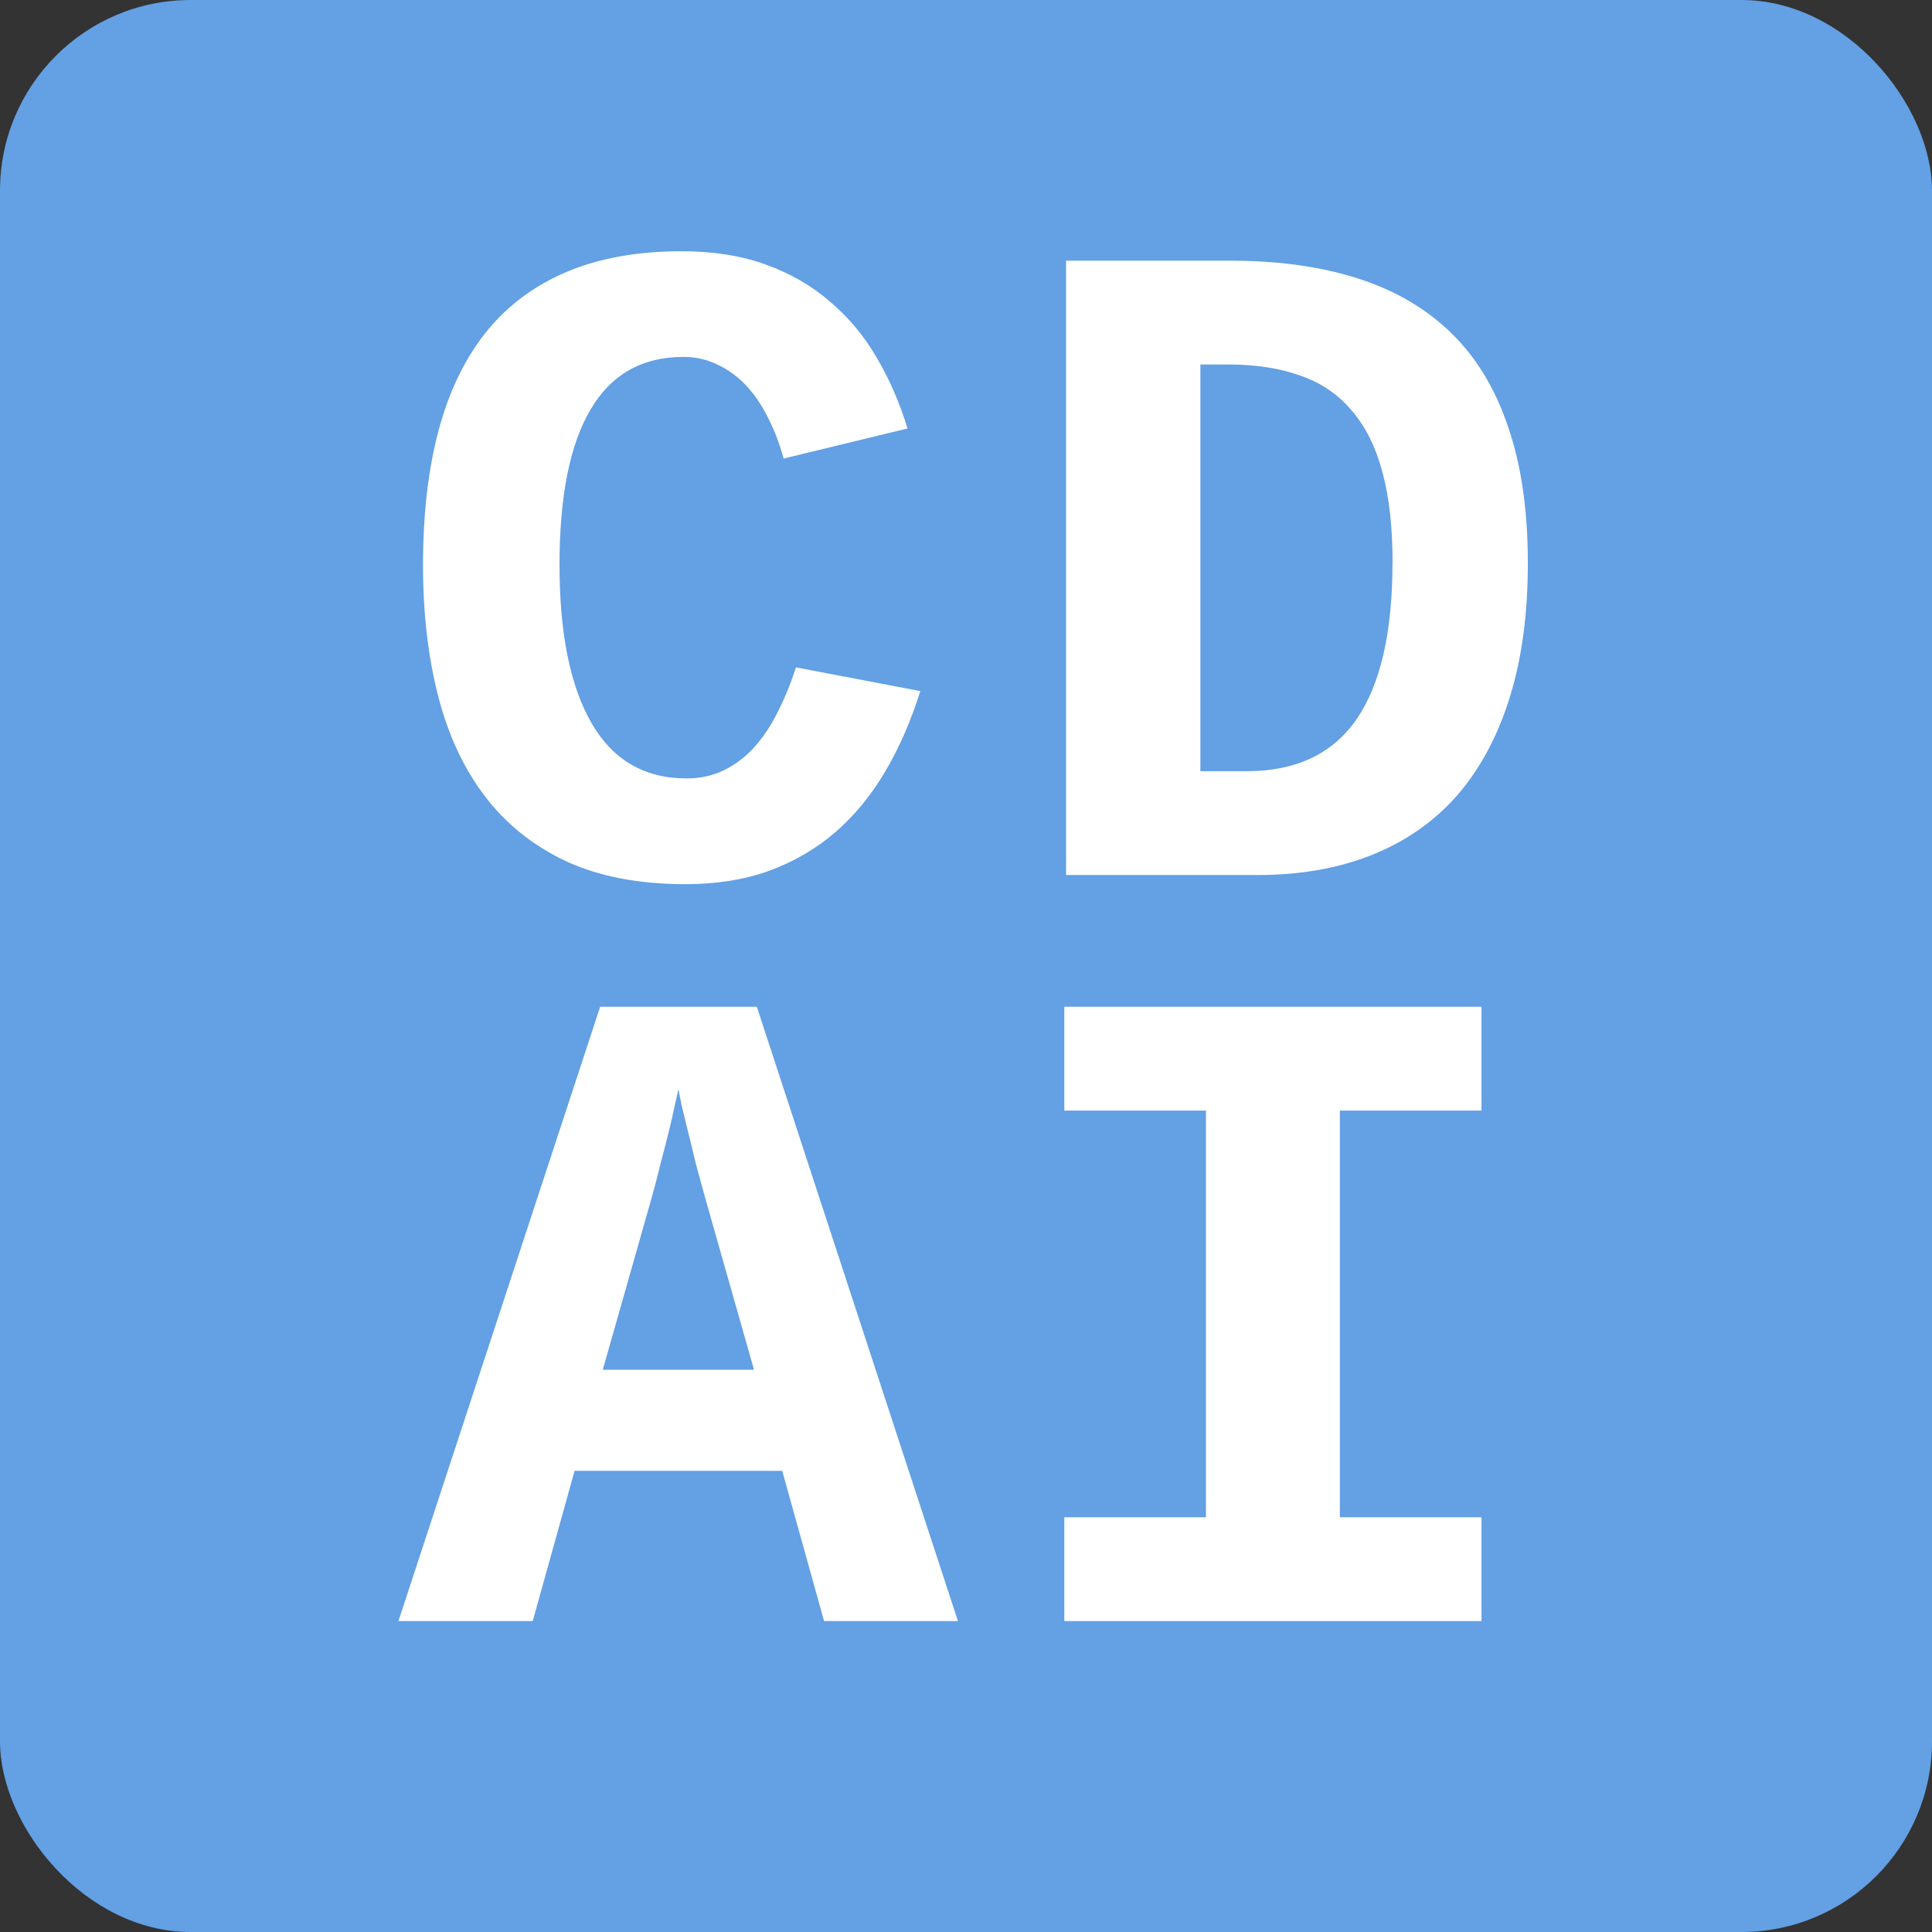 <?xml version="1.0" encoding="UTF-8" standalone="no"?>
<!-- Created with Inkscape (http://www.inkscape.org/) -->

<svg
   xmlns:osb="http://www.openswatchbook.org/uri/2009/osb"
   xmlns:dc="http://purl.org/dc/elements/1.1/"
   xmlns:cc="http://creativecommons.org/ns#"
   xmlns:rdf="http://www.w3.org/1999/02/22-rdf-syntax-ns#"
   xmlns:svg="http://www.w3.org/2000/svg"
   xmlns="http://www.w3.org/2000/svg"
   xmlns:xlink="http://www.w3.org/1999/xlink"
   xmlns:sodipodi="http://sodipodi.sourceforge.net/DTD/sodipodi-0.dtd"
   xmlns:inkscape="http://www.inkscape.org/namespaces/inkscape"
   width="21.923mm"
   height="21.923mm"
   viewBox="0 0 21.923 21.923"
   version="1.1"
   id="svg8"
   inkscape:version="0.92.2 (5c3e80d, 2017-08-06)"
   sodipodi:docname="icon.svg">
  <rect x="0" y="0" width="21.923" height="21.923" fill="#333333" stroke="none"/>
  <defs
     id="defs2">
    <linearGradient
       inkscape:collect="always"
       id="linearGradient6155">
      <stop
         style="stop-color:#ffffff;stop-opacity:1;"
         offset="0"
         id="stop6151" />
      <stop
         style="stop-color:#ffffff;stop-opacity:0;"
         offset="1"
         id="stop6153" />
    </linearGradient>
    <linearGradient
       id="linearGradient6133"
       osb:paint="solid">
      <stop
         style="stop-color:#ffffff;stop-opacity:1;"
         offset="0"
         id="stop6131" />
    </linearGradient>
    <linearGradient
       inkscape:collect="always"
       xlink:href="#linearGradient6155"
       id="linearGradient6163"
       x1="151.063"
       y1="146.356"
       x2="162.954"
       y2="146.356"
       gradientUnits="userSpaceOnUse" />
  </defs>
  <sodipodi:namedview
     id="base"
     pagecolor="#ffffff"
     bordercolor="#666666"
     borderopacity="1.0"
     inkscape:pageopacity="0.0"
     inkscape:pageshadow="2"
     inkscape:zoom="5.6"
     inkscape:cx="53.051307"
     inkscape:cy="46.00159"
     inkscape:document-units="mm"
     inkscape:current-layer="layer1"
     showgrid="false"
     showguides="false"
     inkscape:window-width="1869"
     inkscape:window-height="1025"
     inkscape:window-x="51"
     inkscape:window-y="27"
     inkscape:window-maximized="1"
     fit-margin-top="0"
     fit-margin-left="0"
     fit-margin-right="0"
     fit-margin-bottom="0" />
  <g
     inkscape:label="Layer 1"
     inkscape:groupmode="layer"
     id="layer1"
     transform="translate(-146.277,-131.446)">
    <flowRoot
       xml:space="preserve"
       id="flowRoot3765"
       style="font-style:normal;font-weight:normal;font-size:40px;line-height:1.25;font-family:sans-serif;letter-spacing:0px;word-spacing:0px;fill:#000000;fill-opacity:1;stroke:none"><flowRegion
         id="flowRegion3767"><rect
           id="rect3769"
           width="162.857"
           height="142.857"
           x="344.286"
           y="278.234" /></flowRegion><flowPara
         id="flowPara3771" /></flowRoot>    <rect
       style="fill:#63a0e4;fill-opacity:1;stroke:none;stroke-width:15.131;stroke-linejoin:round;stroke-miterlimit:4;stroke-dasharray:none;stroke-opacity:1"
       id="rect3872"
       width="21.923"
       height="21.923"
       x="146.277"
       y="131.446"
       ry="2.163"
       inkscape:export-xdpi="71.83445"
       inkscape:export-ydpi="71.83445" />
    <g
       aria-label="CD"
       style="font-style:normal;font-variant:normal;font-weight:bold;font-stretch:normal;font-size:10.583px;line-height:1.25;font-family:'Liberation Mono';-inkscape-font-specification:'Liberation Mono, Bold';font-variant-ligatures:normal;font-variant-caps:normal;font-variant-numeric:normal;font-feature-settings:normal;text-align:start;letter-spacing:0px;word-spacing:0px;writing-mode:lr-tb;text-anchor:start;fill:#ffffff;fill-opacity:1;stroke:none;stroke-width:0.265"
       id="text3864">
      <path
         d="m 152.626,137.856 q 0,1.163 0.362,1.793 0.362,0.63 1.08,0.63 0.233,0 0.424,-0.093 0.191,-0.093 0.341,-0.258 0.155,-0.171 0.269,-0.403 0.119,-0.233 0.207,-0.506 l 1.411,0.269 q -0.16,0.512 -0.403,0.92 -0.238,0.403 -0.568,0.687 -0.326,0.279 -0.749,0.434 -0.419,0.15 -0.946,0.15 -0.785,0 -1.349,-0.258 -0.563,-0.264 -0.925,-0.739 -0.362,-0.475 -0.532,-1.142 -0.171,-0.667 -0.171,-1.483 0,-0.863 0.176,-1.524 0.176,-0.661 0.537,-1.116 0.367,-0.455 0.92,-0.687 0.553,-0.233 1.302,-0.233 0.537,0 0.951,0.15 0.419,0.15 0.729,0.419 0.315,0.264 0.532,0.636 0.217,0.367 0.351,0.806 l -1.406,0.341 q -0.067,-0.248 -0.176,-0.46 -0.103,-0.212 -0.248,-0.367 -0.145,-0.155 -0.326,-0.238 -0.176,-0.088 -0.388,-0.088 -0.703,0 -1.054,0.599 -0.351,0.594 -0.351,1.762 z"
         style="font-style:normal;font-variant:normal;font-weight:bold;font-stretch:normal;font-size:10.583px;font-family:'Liberation Mono';-inkscape-font-specification:'Liberation Mono, Bold';font-variant-ligatures:normal;font-variant-caps:normal;font-variant-numeric:normal;font-feature-settings:normal;text-align:start;writing-mode:lr-tb;text-anchor:start;fill:#ffffff;fill-opacity:1;stroke-width:0.265"
         id="path8222" />
      <path
         d="m 163.614,137.835 q 0,0.868 -0.207,1.53 -0.207,0.661 -0.599,1.111 -0.393,0.444 -0.966,0.672 -0.568,0.227 -1.292,0.227 h -2.176 v -6.971 h 1.866 q 0.816,0 1.447,0.202 0.63,0.202 1.059,0.62 0.429,0.419 0.646,1.07 0.222,0.646 0.222,1.54 z m -1.535,0 q 0,-0.605 -0.114,-1.028 -0.114,-0.429 -0.346,-0.698 -0.227,-0.274 -0.579,-0.398 -0.351,-0.129 -0.827,-0.129 h -0.315 v 4.615 h 0.527 q 0.837,0 1.245,-0.589 0.408,-0.594 0.408,-1.773 z"
         style="font-style:normal;font-variant:normal;font-weight:bold;font-stretch:normal;font-size:10.583px;font-family:'Liberation Mono';-inkscape-font-specification:'Liberation Mono, Bold';font-variant-ligatures:normal;font-variant-caps:normal;font-variant-numeric:normal;font-feature-settings:normal;text-align:start;writing-mode:lr-tb;text-anchor:start;fill:#ffffff;fill-opacity:1;stroke-width:0.265"
         id="path8224" />
    </g>
    <g
       aria-label="AI"
       style="font-style:normal;font-variant:normal;font-weight:bold;font-stretch:normal;font-size:10.583px;line-height:1.25;font-family:'Liberation Mono';-inkscape-font-specification:'Liberation Mono, Bold';font-variant-ligatures:normal;font-variant-caps:normal;font-variant-numeric:normal;font-feature-settings:normal;text-align:start;letter-spacing:0px;word-spacing:0px;writing-mode:lr-tb;text-anchor:start;fill:#ffffff;fill-opacity:1;stroke:none;stroke-width:0.265"
       id="text3868">
      <path
         d="m 157.147,149.841 h -1.519 l -0.475,-1.705 h -2.356 l -0.475,1.705 h -1.524 l 2.289,-6.971 h 1.778 z m -3.173,-6.031 q -0.01,0.052 -0.041,0.181 -0.026,0.129 -0.067,0.295 -0.041,0.165 -0.093,0.362 -0.046,0.191 -0.098,0.377 l -0.558,1.964 h 1.716 l -0.558,-1.964 q -0.052,-0.186 -0.103,-0.377 -0.046,-0.196 -0.088,-0.362 -0.041,-0.165 -0.072,-0.295 -0.026,-0.129 -0.036,-0.181 z"
         style="font-style:normal;font-variant:normal;font-weight:bold;font-stretch:normal;font-size:10.583px;font-family:'Liberation Mono';-inkscape-font-specification:'Liberation Mono, Bold';font-variant-ligatures:normal;font-variant-caps:normal;font-variant-numeric:normal;font-feature-settings:normal;text-align:start;writing-mode:lr-tb;text-anchor:start;fill:#ffffff;fill-opacity:1;stroke-width:0.265"
         id="path8227" />
      <path
         d="m 158.354,142.87 h 4.734 v 1.178 h -1.607 v 4.615 h 1.607 v 1.178 h -4.734 v -1.178 h 1.607 v -4.615 h -1.607 z"
         style="font-style:normal;font-variant:normal;font-weight:bold;font-stretch:normal;font-size:10.583px;font-family:'Liberation Mono';-inkscape-font-specification:'Liberation Mono, Bold';font-variant-ligatures:normal;font-variant-caps:normal;font-variant-numeric:normal;font-feature-settings:normal;text-align:start;writing-mode:lr-tb;text-anchor:start;fill:#ffffff;fill-opacity:1;stroke-width:0.265"
         id="path8229" />
    </g>
  </g>
</svg>
